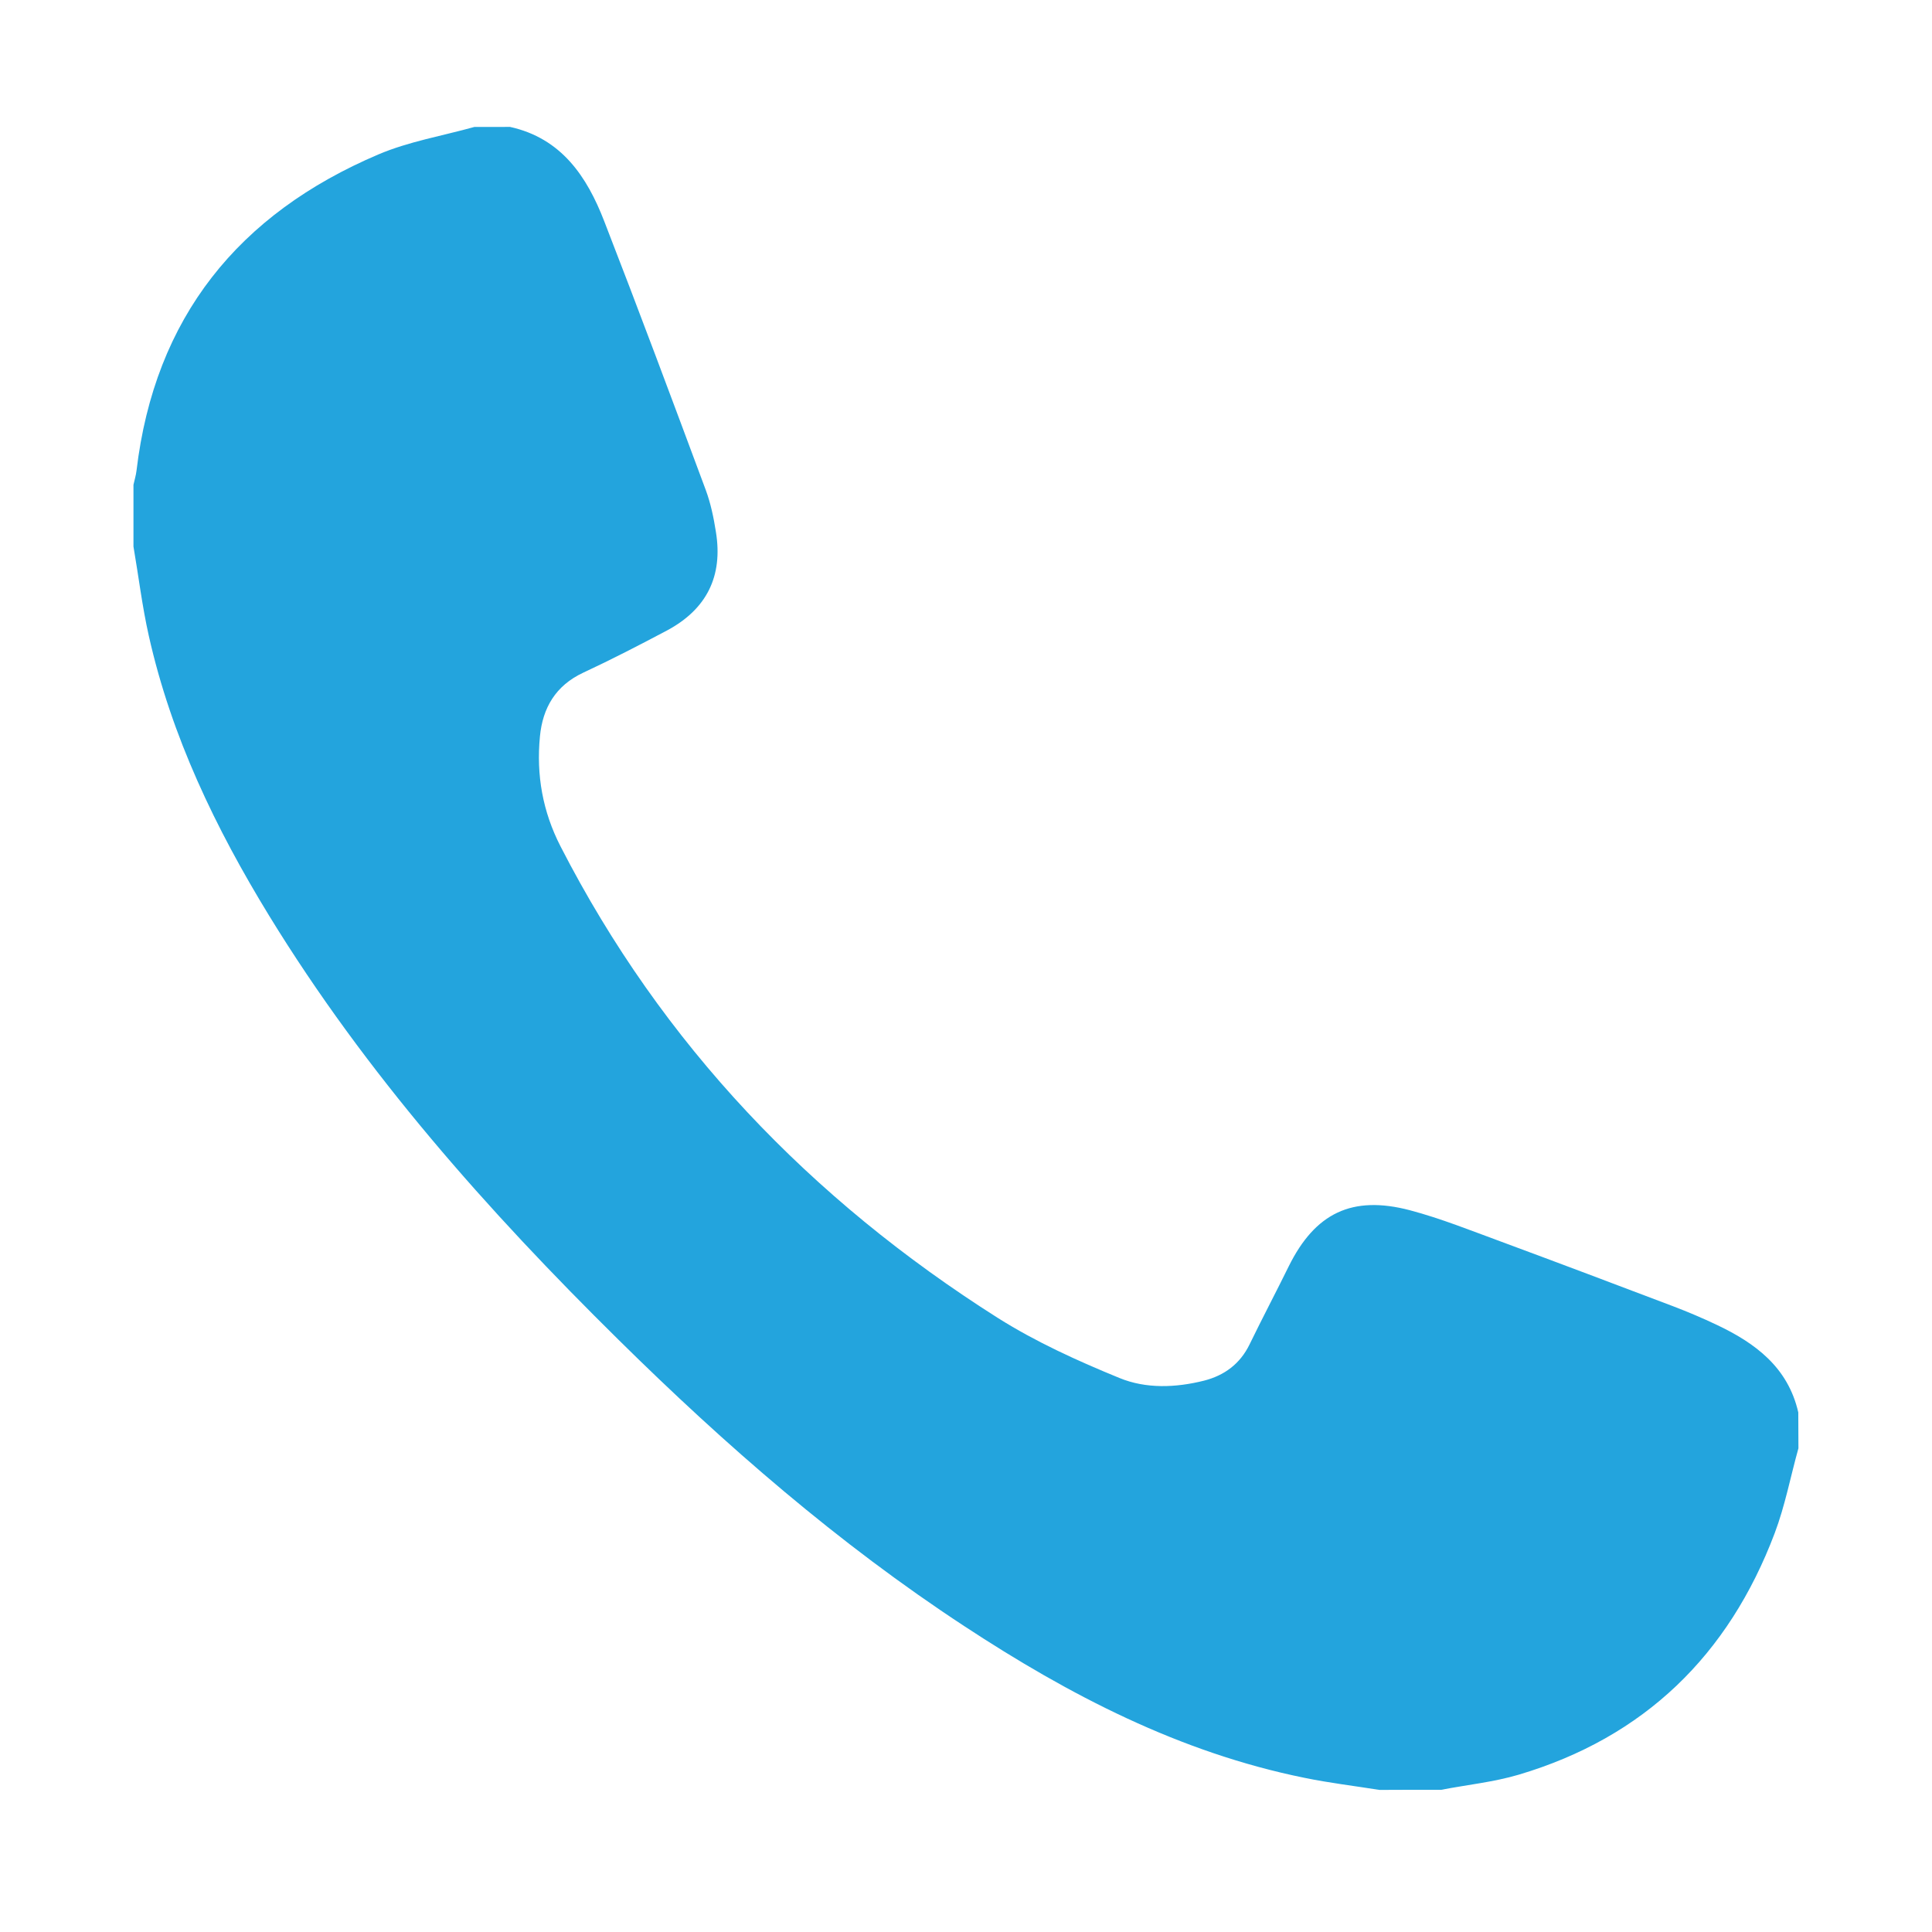 <svg xmlns="http://www.w3.org/2000/svg" xmlns:xlink="http://www.w3.org/1999/xlink" id="Layer_1" x="0px" y="0px" width="52px" height="52px" viewBox="0 0 52 52" xml:space="preserve">
<path fill="#23A4DD" d="M48.405,38.98c-0.003-0.321-0.003-0.643-0.004-0.965c-0.276-1.212-1.154-1.866-2.204-2.361  c-0.378-0.18-0.77-0.345-1.162-0.495c-1.536-0.583-3.074-1.163-4.616-1.734c-0.819-0.3-1.633-0.629-2.471-0.851  c-1.559-0.41-2.552,0.078-3.26,1.506c-0.346,0.705-0.714,1.4-1.057,2.107c-0.255,0.522-0.676,0.833-1.222,0.973  c-0.765,0.192-1.566,0.223-2.281-0.072c-1.124-0.46-2.248-0.97-3.274-1.617c-5.032-3.189-9.03-7.356-11.766-12.688  c-0.483-0.94-0.656-1.924-0.556-2.958c0.073-0.775,0.424-1.371,1.162-1.718c0.767-0.357,1.515-0.744,2.259-1.138  c1.068-0.572,1.509-1.46,1.316-2.65c-0.06-0.385-0.141-0.775-0.277-1.14c-0.898-2.414-1.796-4.824-2.729-7.224  c-0.465-1.204-1.152-2.233-2.535-2.539l-0.96,0.001c-0.866,0.241-1.765,0.392-2.582,0.739c-3.766,1.601-6.023,4.387-6.512,8.512  c-0.015,0.126-0.054,0.253-0.082,0.38c0,0.552,0.001,1.106,0,1.662c0.138,0.802,0.234,1.607,0.412,2.399  c0.608,2.716,1.801,5.187,3.243,7.543c2.6,4.242,5.873,7.93,9.4,11.408c2.877,2.84,5.917,5.485,9.307,7.708  c2.826,1.857,5.8,3.402,9.153,4.082c0.668,0.138,1.344,0.218,2.021,0.326c0.55-0.002,1.107-0.005,1.662-0.003  c0.695-0.135,1.406-0.206,2.083-0.406c3.384-1.004,5.652-3.219,6.892-6.499C48.044,40.531,48.192,39.742,48.405,38.98z"></path>
</svg>